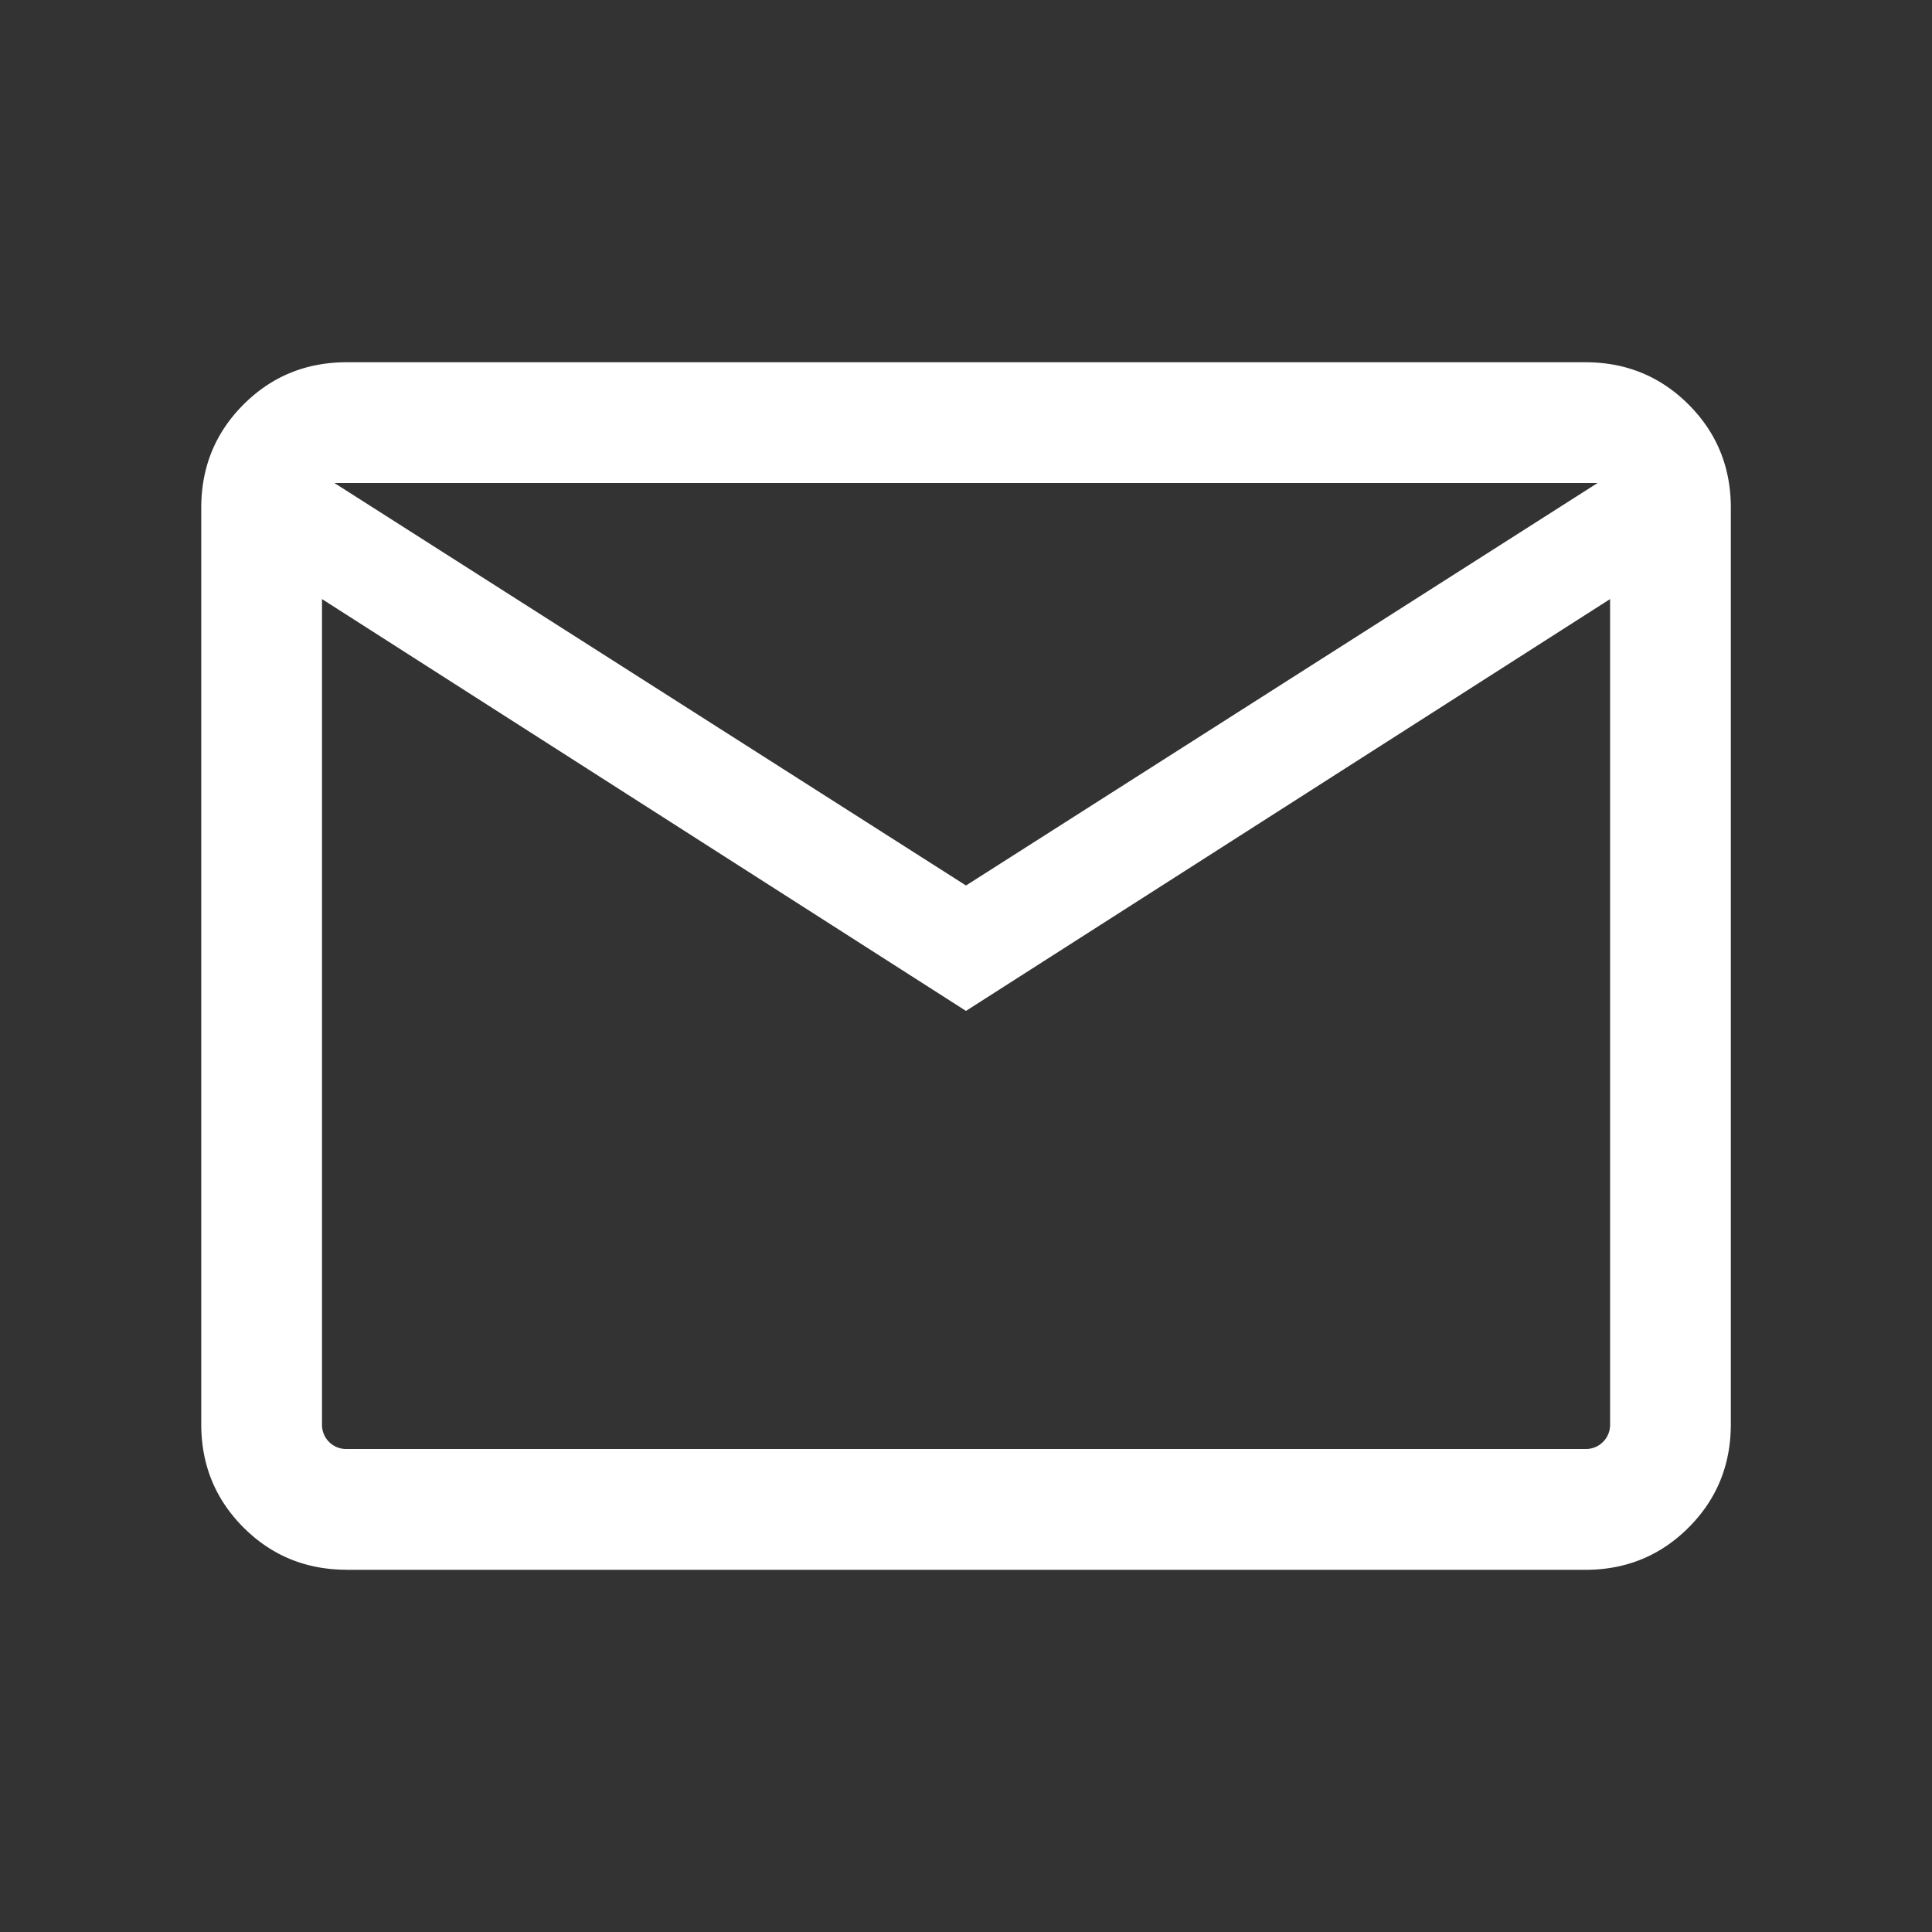 <svg xmlns="http://www.w3.org/2000/svg" width="24" height="24" fill="none" xmlns:v="https://vecta.io/nano"><rect width="100%" height="100%" fill="#333333" stroke="none"/><mask id="A" maskUnits="userSpaceOnUse" x="0" y="0" width="24" height="24" mask-type="alpha"><path fill="#d9d9d9" d="M0 0h24v24H0z"/></mask><g mask="url(#A)"><path d="M4.308 19.5c-.505 0-.933-.175-1.283-.525s-.525-.778-.525-1.283V6.308c0-.505.175-.933.525-1.283S3.803 4.5 4.308 4.5h15.385c.505 0 .933.175 1.283.525s.525.778.525 1.283v11.385c0 .505-.175.933-.525 1.283s-.778.525-1.283.525H4.308zM12 12.558L4 7.442v10.25a.3.3 0 0 0 .308.308h15.385a.3.3 0 0 0 .308-.308V7.442l-8 5.115zM12 11l7.846-5H4.154L12 11zM4 7.442V6v11.692a.3.3 0 0 0 .308.308H4V7.442z" fill="#fff"/></g></svg>